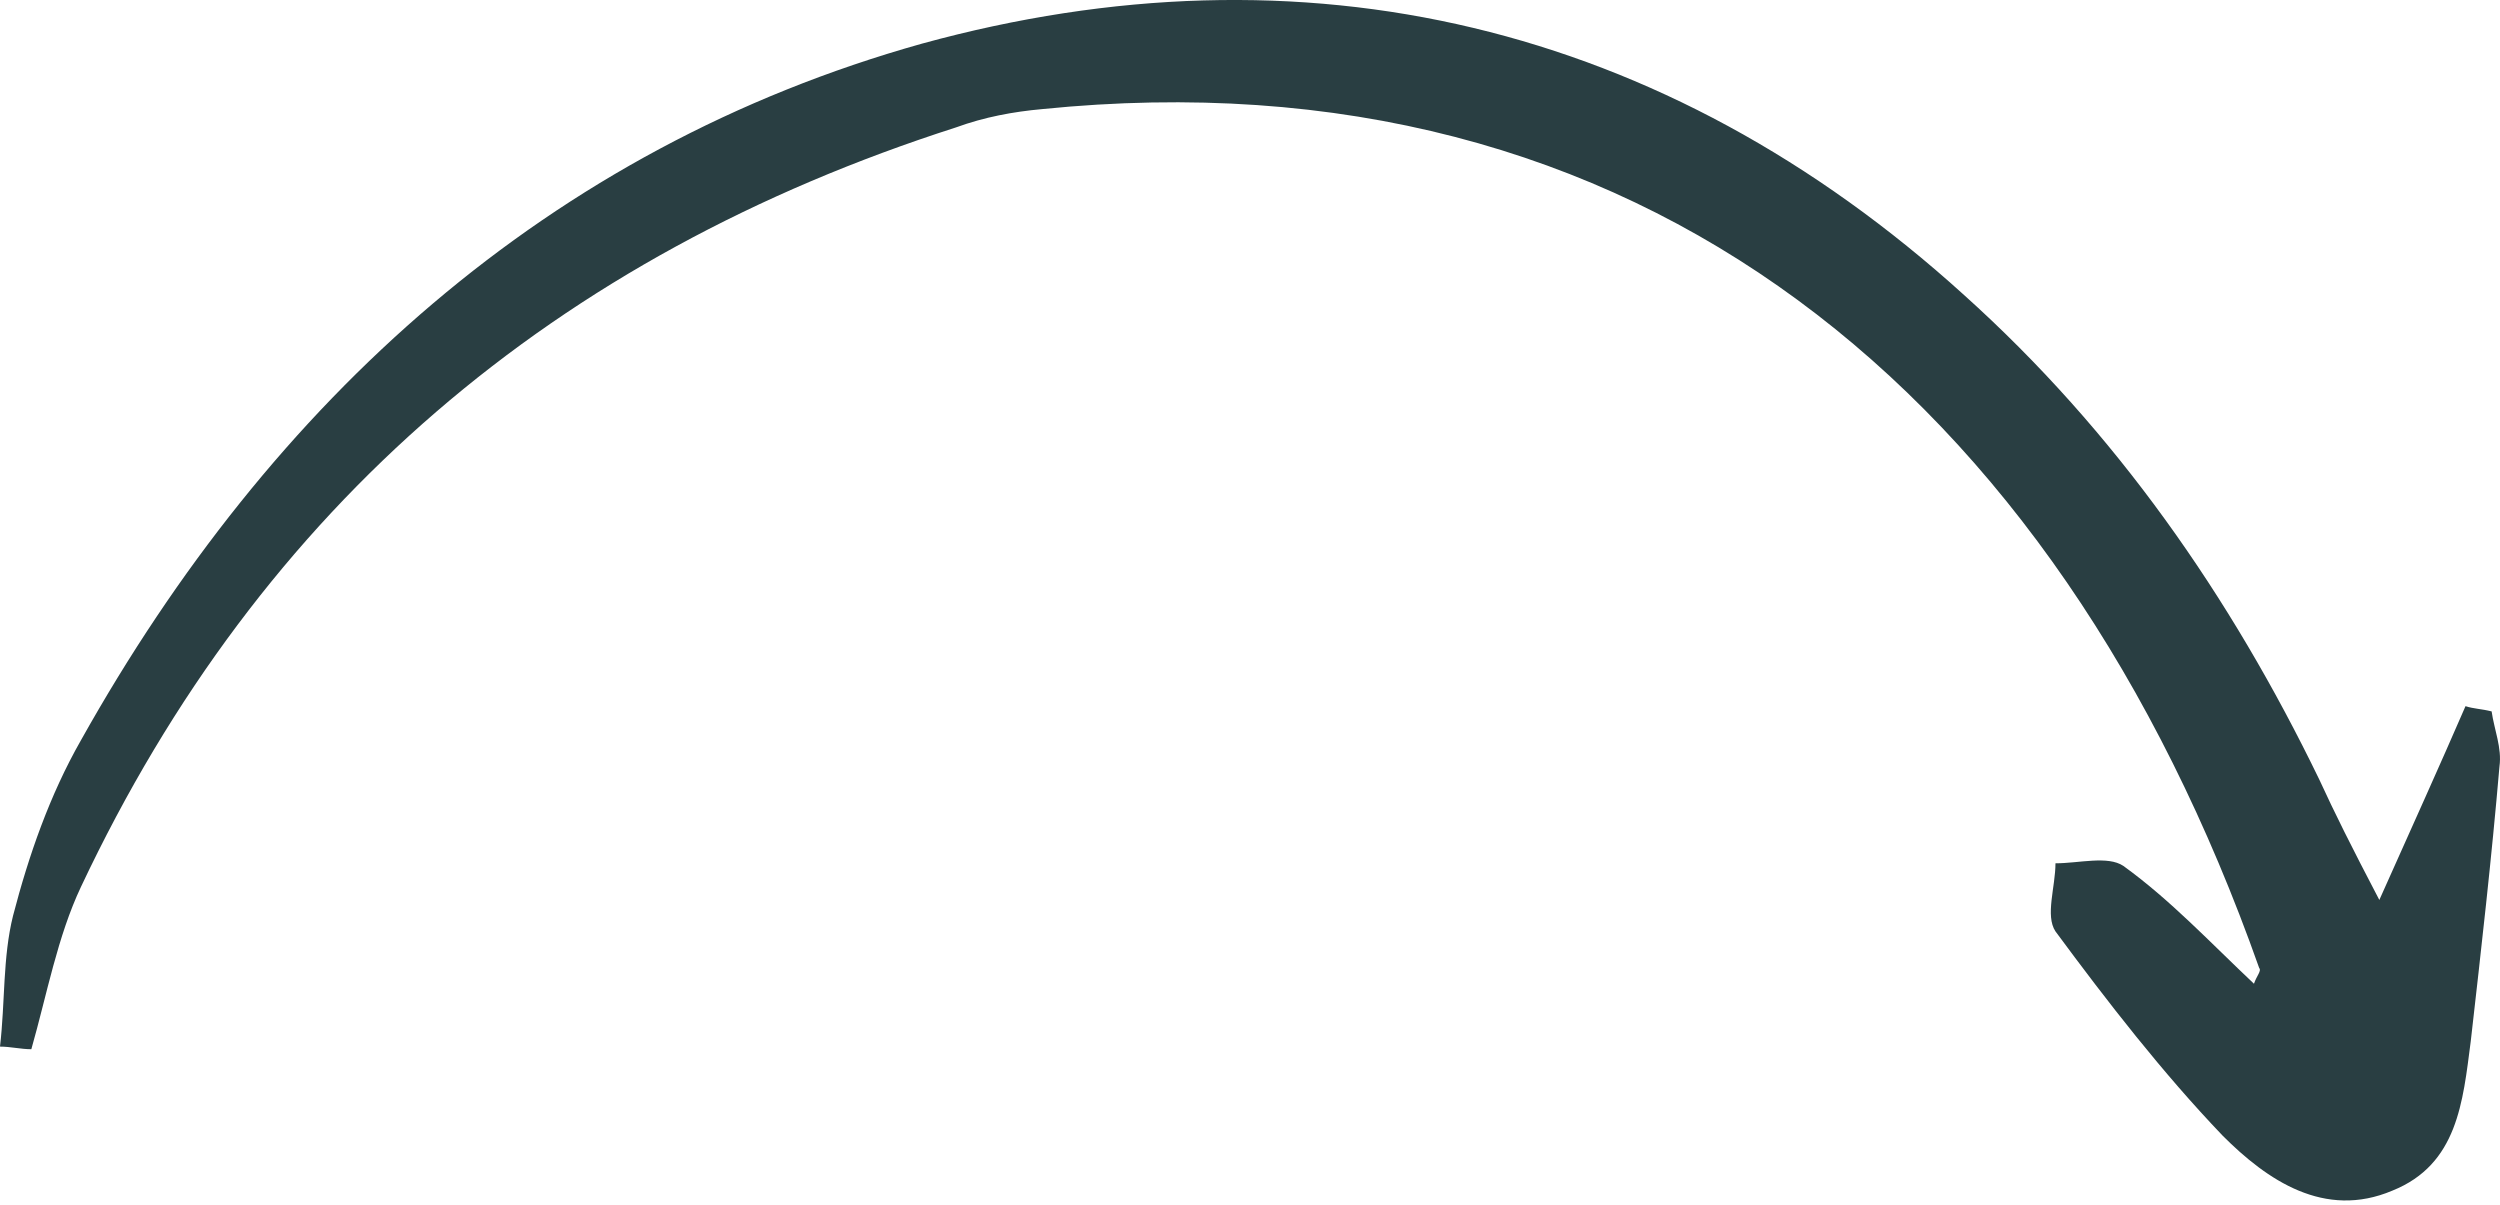 <svg width="112" height="54" viewBox="0 0 112 54" fill="none" xmlns="http://www.w3.org/2000/svg">
<g clip-path="url(#clip0_114_867)">
<path d="M-1.69069e-07 46.888C0.234 44.894 0.117 42.899 0.585 41.022C1.287 38.324 2.223 35.625 3.627 33.162C12.169 17.91 24.572 6.647 41.304 1.955C58.387 -2.738 74.534 1.016 87.99 13.217C94.776 19.318 99.925 26.709 103.903 34.921C104.605 36.447 105.307 37.854 106.594 40.318C108.115 36.916 109.285 34.335 110.455 31.636C110.806 31.754 111.157 31.754 111.625 31.871C111.742 32.692 112.093 33.514 111.976 34.335C111.625 38.441 111.157 42.547 110.689 46.653C110.338 49.352 110.104 52.167 107.179 53.34C104.137 54.631 101.563 52.871 99.574 50.877C96.882 48.061 94.425 44.894 92.085 41.726C91.617 41.022 92.085 39.731 92.085 38.676C93.138 38.676 94.425 38.324 95.127 38.793C97.234 40.318 98.989 42.195 100.978 44.072C101.095 43.72 101.329 43.486 101.212 43.368C92.085 17.558 73.364 2.189 46.686 4.888C45.399 5.005 44.112 5.24 42.825 5.709C24.923 11.457 11.701 22.603 3.627 39.731C2.574 41.961 2.106 44.542 1.404 47.005C0.936 47.005 0.468 46.888 -1.69069e-07 46.888Z" fill="#293E42"/>
</g>
<defs>
<clipPath id="clip0_114_867">
<rect width="112" height="53.782" fill="white"/>
</clipPath>
</defs>
</svg>

